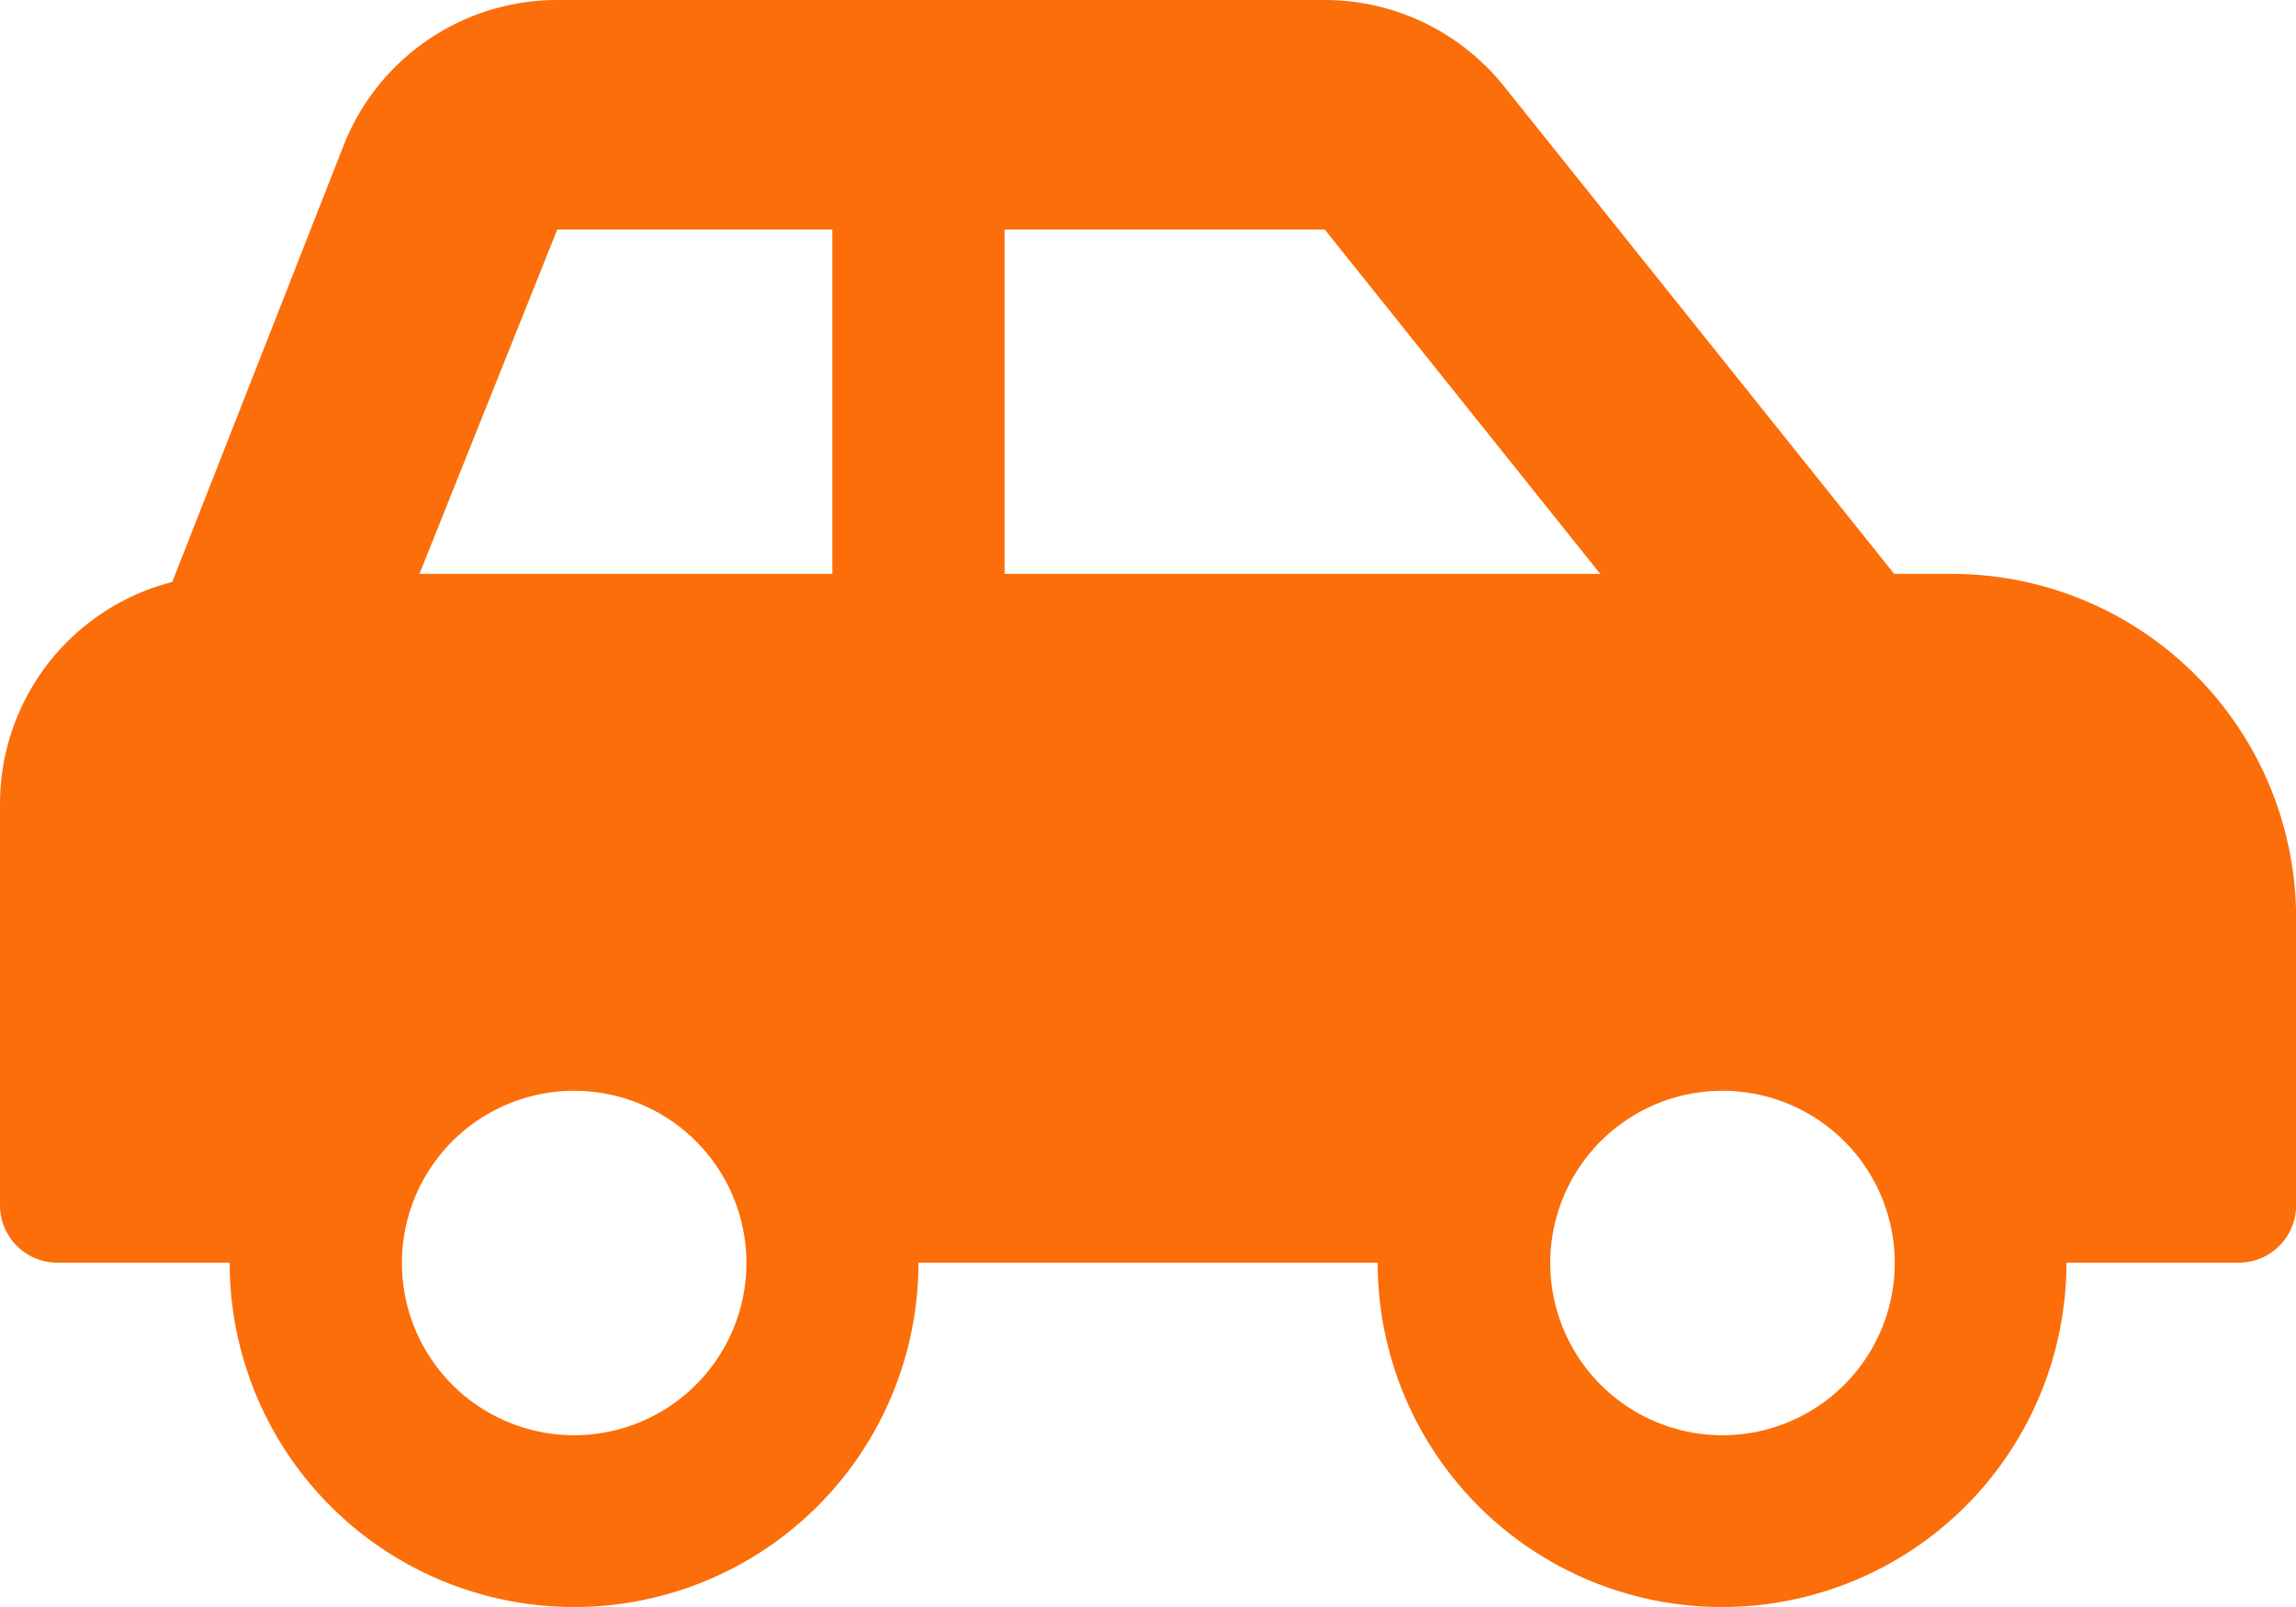 <svg xmlns="http://www.w3.org/2000/svg" width="20.394" height="14.275" viewBox="0 0 20.394 14.275">
  <path id="Icon_awesome-car-side" data-name="Icon awesome-car-side" d="M17.335,7.348h-.51L13.358,3.015a2.04,2.04,0,0,0-1.593-.765H4.95A2.039,2.039,0,0,0,3.056,3.532L1.53,7.42A2.035,2.035,0,0,0,0,9.388v3.569a.51.51,0,0,0,.51.51h1.53a3.059,3.059,0,1,0,6.118,0h4.079a3.059,3.059,0,0,0,6.118,0h1.53a.51.51,0,0,0,.51-.51V10.407A3.059,3.059,0,0,0,17.335,7.348ZM5.1,15a1.53,1.53,0,1,1,1.53-1.53A1.531,1.531,0,0,1,5.1,15ZM7.393,7.348H3.726L4.95,4.289H7.393Zm1.53,0V4.289h2.844l2.447,3.059ZM15.3,15a1.53,1.53,0,1,1,1.53-1.53A1.531,1.531,0,0,1,15.3,15Z" transform="translate(0 -2.25)" fill="#fb6e09"/>
</svg>
